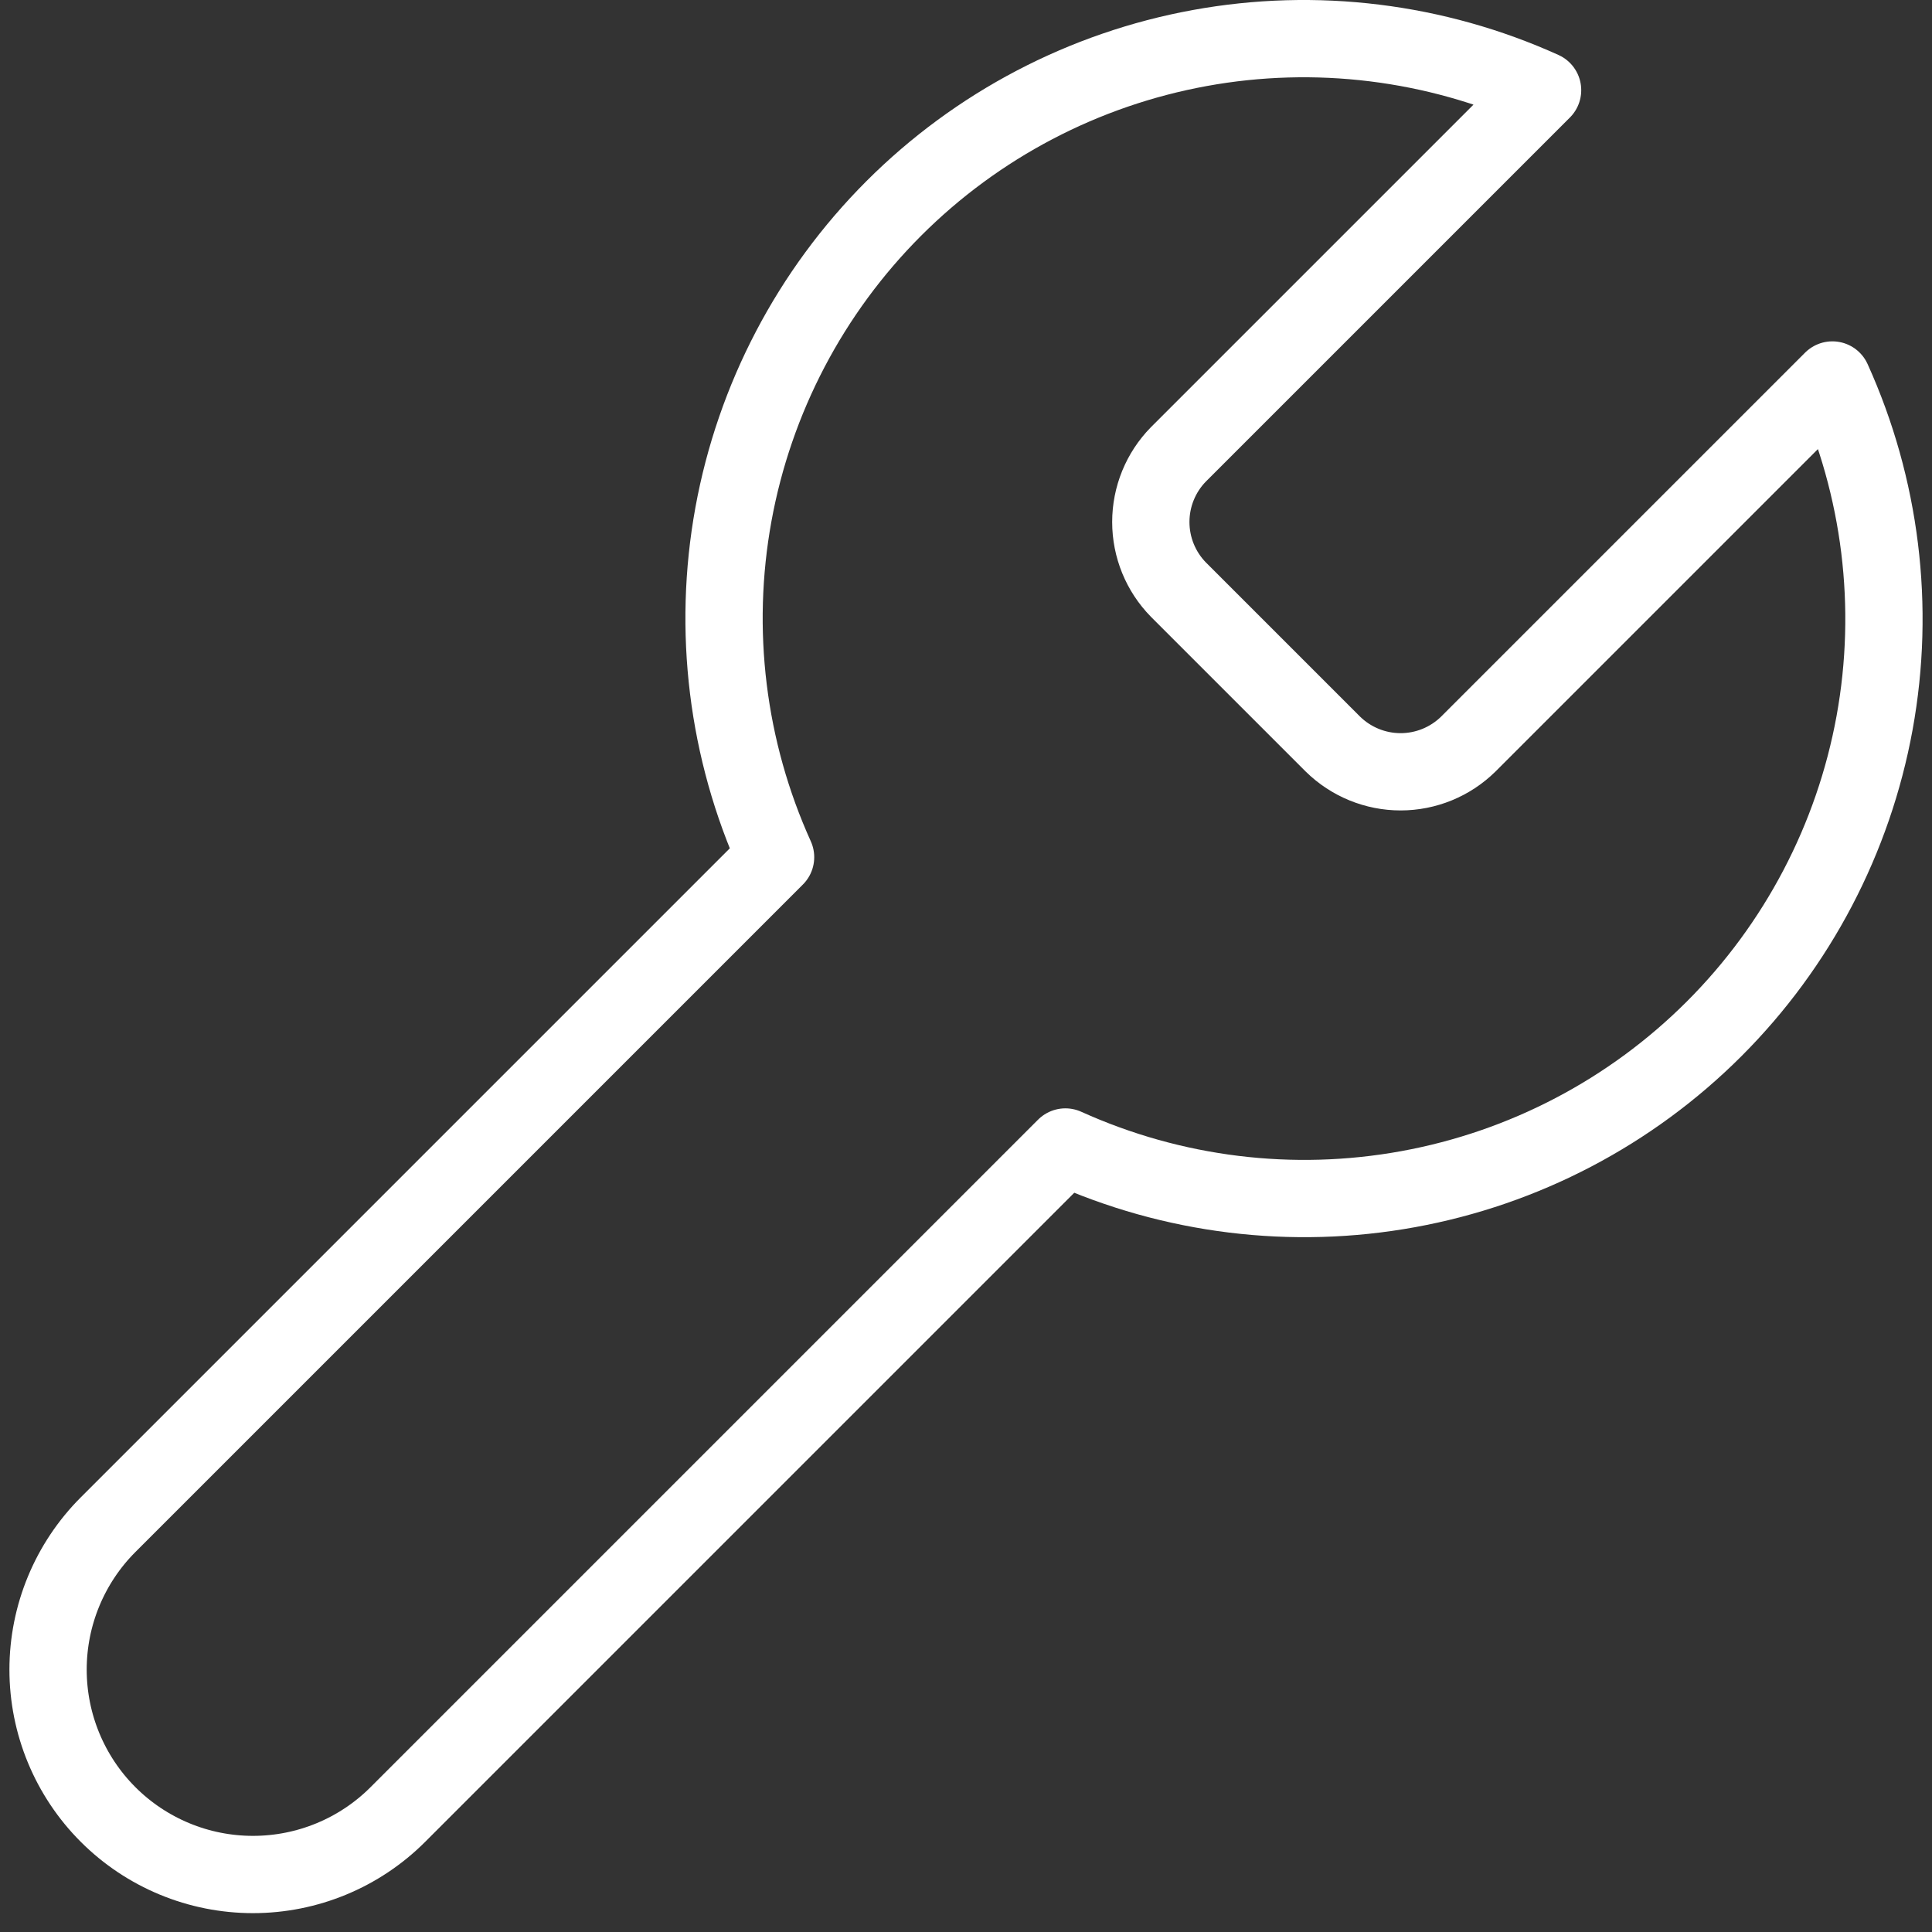 <svg xmlns="http://www.w3.org/2000/svg" width="50" height="50" viewBox="0 0 50 50" fill="none"><rect x="0" y="0" width="50" height="50" fill="#333333" stroke="none"/><path d="M30.497 11.759C30.039 12.226 29.783 12.855 29.783 13.509C29.783 14.164 30.039 14.792 30.497 15.259L34.497 19.259C34.965 19.717 35.593 19.974 36.247 19.974C36.902 19.974 37.53 19.717 37.997 19.259L47.422 9.834C48.679 12.612 49.06 15.707 48.514 18.707C47.967 21.707 46.519 24.469 44.363 26.625C42.207 28.781 39.445 30.229 36.445 30.775C33.446 31.322 30.35 30.941 27.572 29.684L10.297 46.959C9.303 47.954 7.954 48.512 6.547 48.512C5.141 48.512 3.792 47.954 2.797 46.959C1.803 45.965 1.244 44.616 1.244 43.209C1.244 41.803 1.803 40.454 2.797 39.459L20.072 22.184C18.815 19.406 18.435 16.311 18.981 13.311C19.528 10.312 20.976 7.549 23.132 5.393C25.288 3.237 28.05 1.79 31.05 1.243C34.049 0.696 37.145 1.077 39.922 2.334L30.522 11.734L30.497 11.759Z" stroke="white" stroke-width="2" stroke-linecap="round" stroke-linejoin="round"></path></svg>
